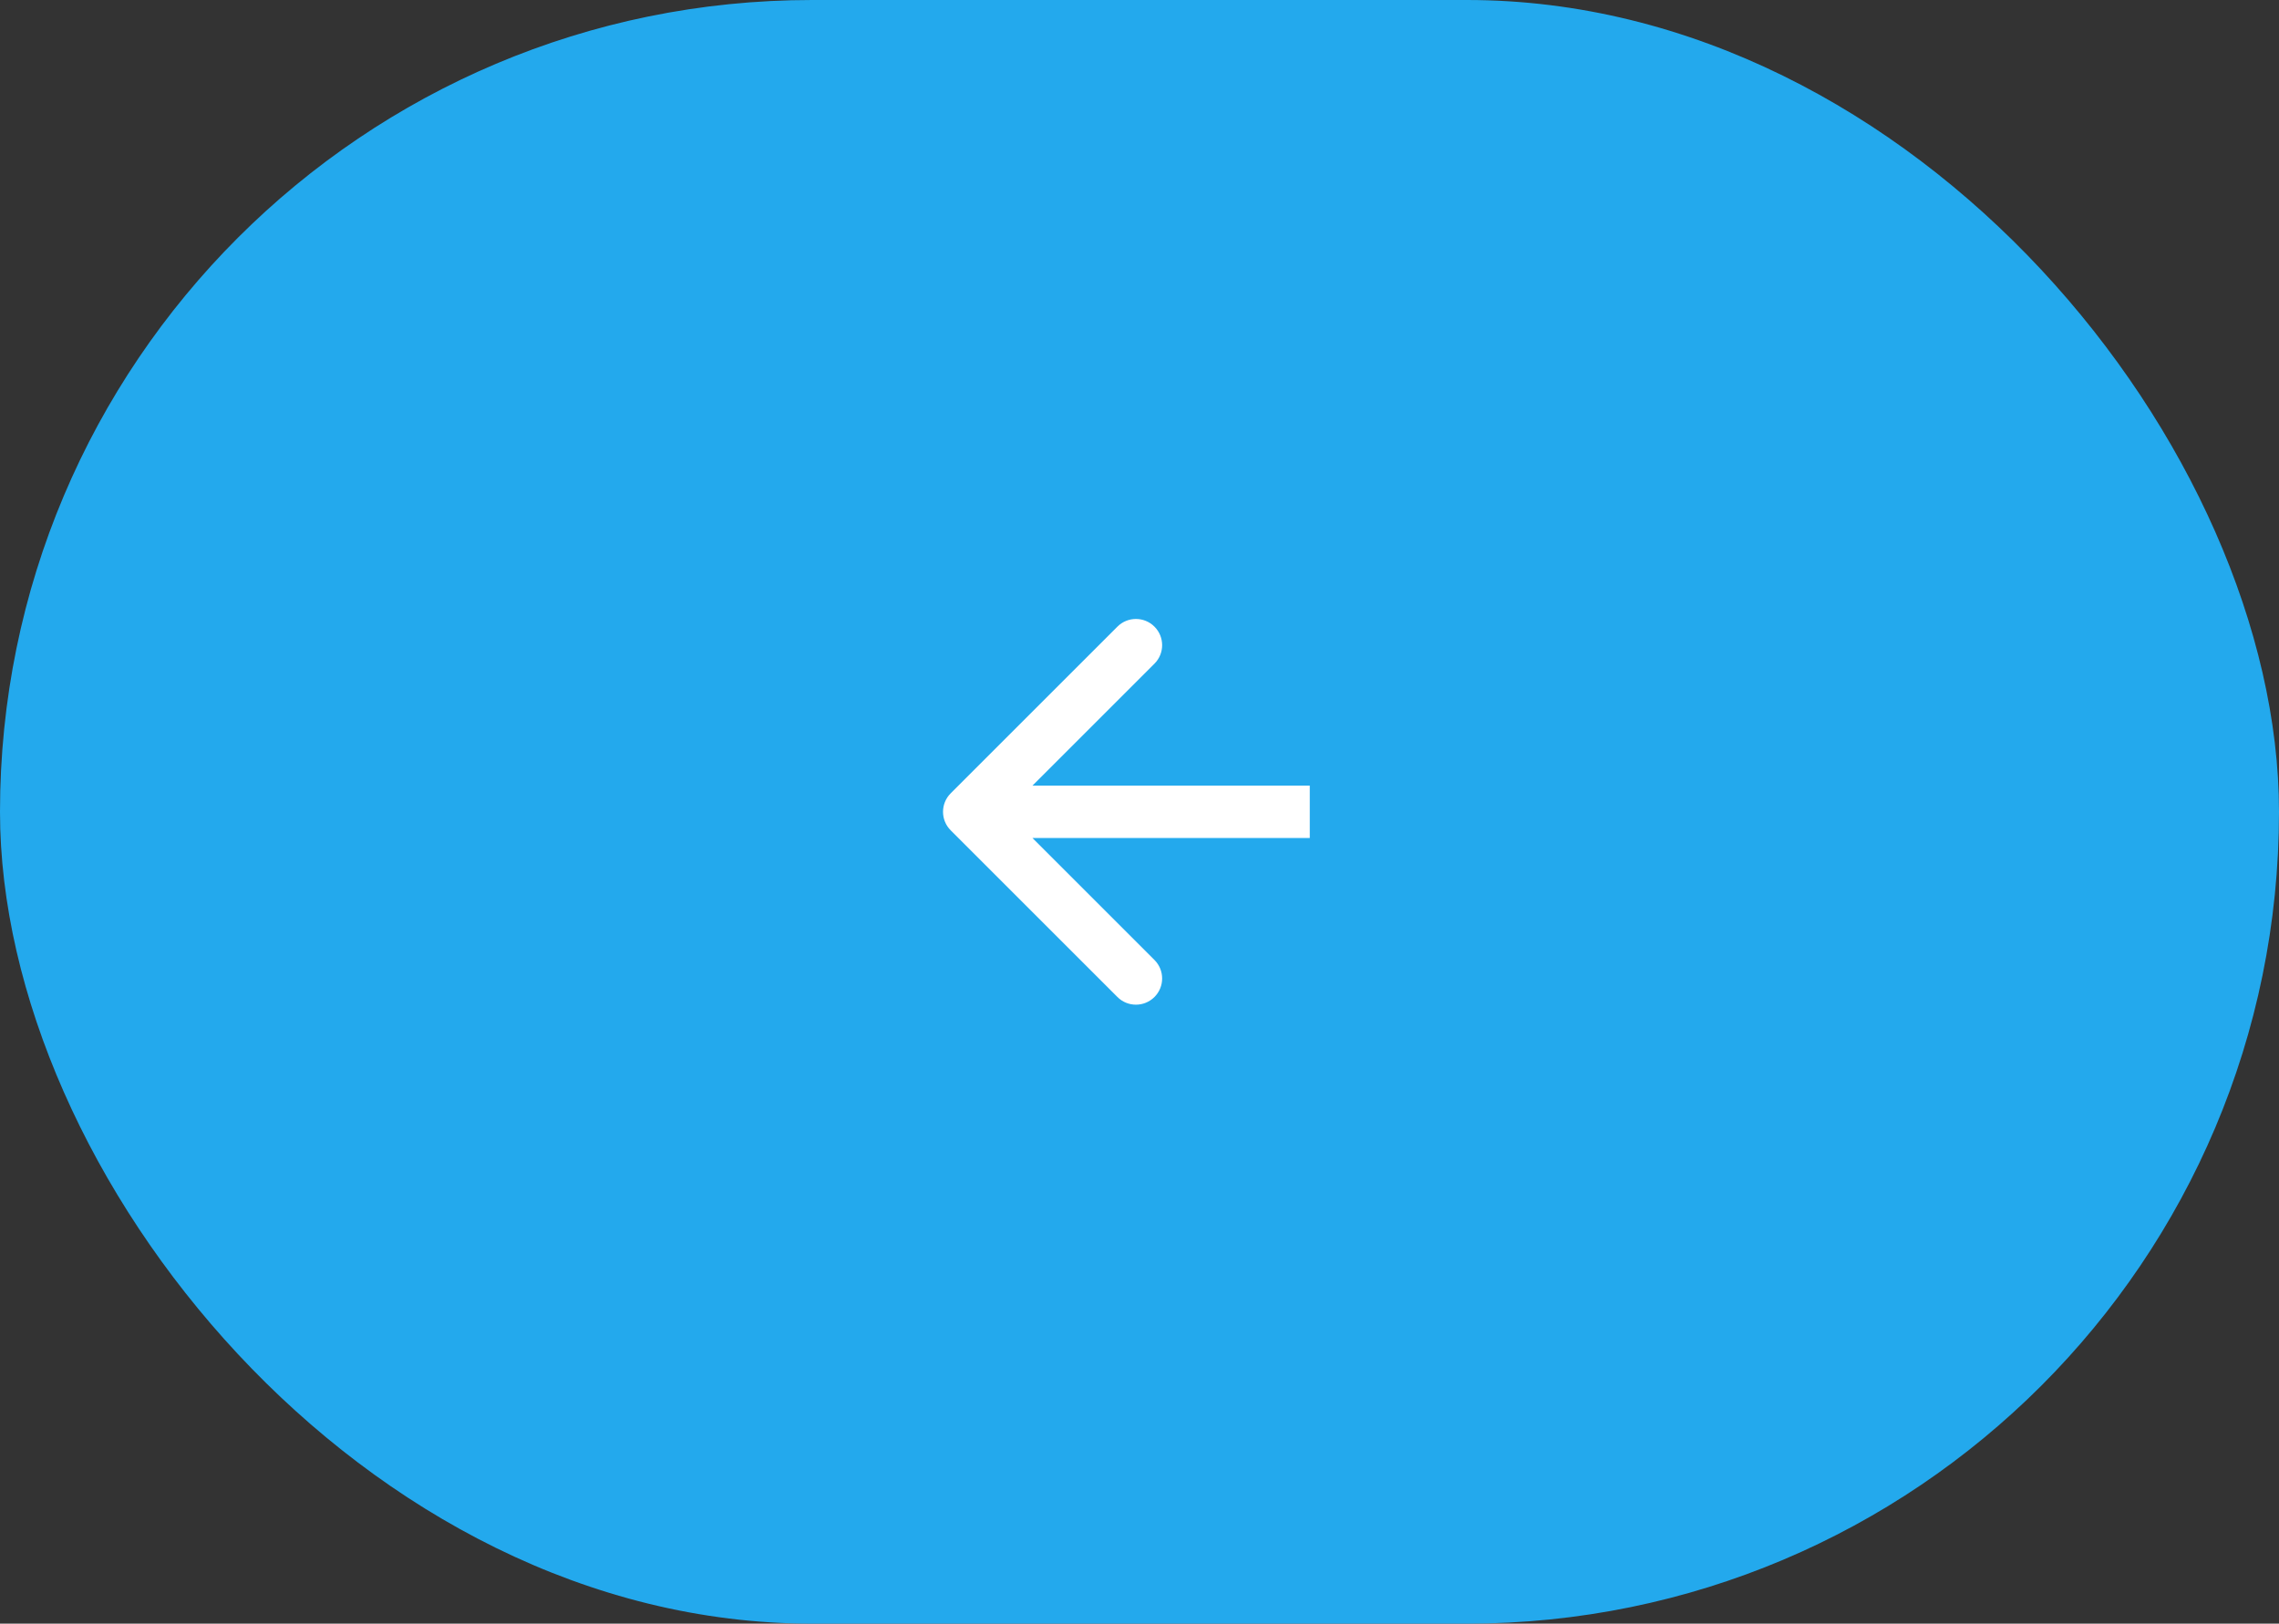 <?xml version="1.0" encoding="UTF-8"?> <svg xmlns="http://www.w3.org/2000/svg" width="87" height="62" viewBox="0 0 87 62" fill="none"><rect x="0" y="0" width="87" height="62" fill="#333333" stroke="none"/><rect width="87" height="62" rx="31" fill="#23A9ED"></rect><path d="M36.293 30.293C35.902 30.683 35.902 31.317 36.293 31.707L42.657 38.071C43.047 38.462 43.681 38.462 44.071 38.071C44.462 37.681 44.462 37.047 44.071 36.657L38.414 31L44.071 25.343C44.462 24.953 44.462 24.32 44.071 23.929C43.681 23.538 43.047 23.538 42.657 23.929L36.293 30.293ZM50 31V30H37V31V32H50V31Z" fill="white"></path></svg> 